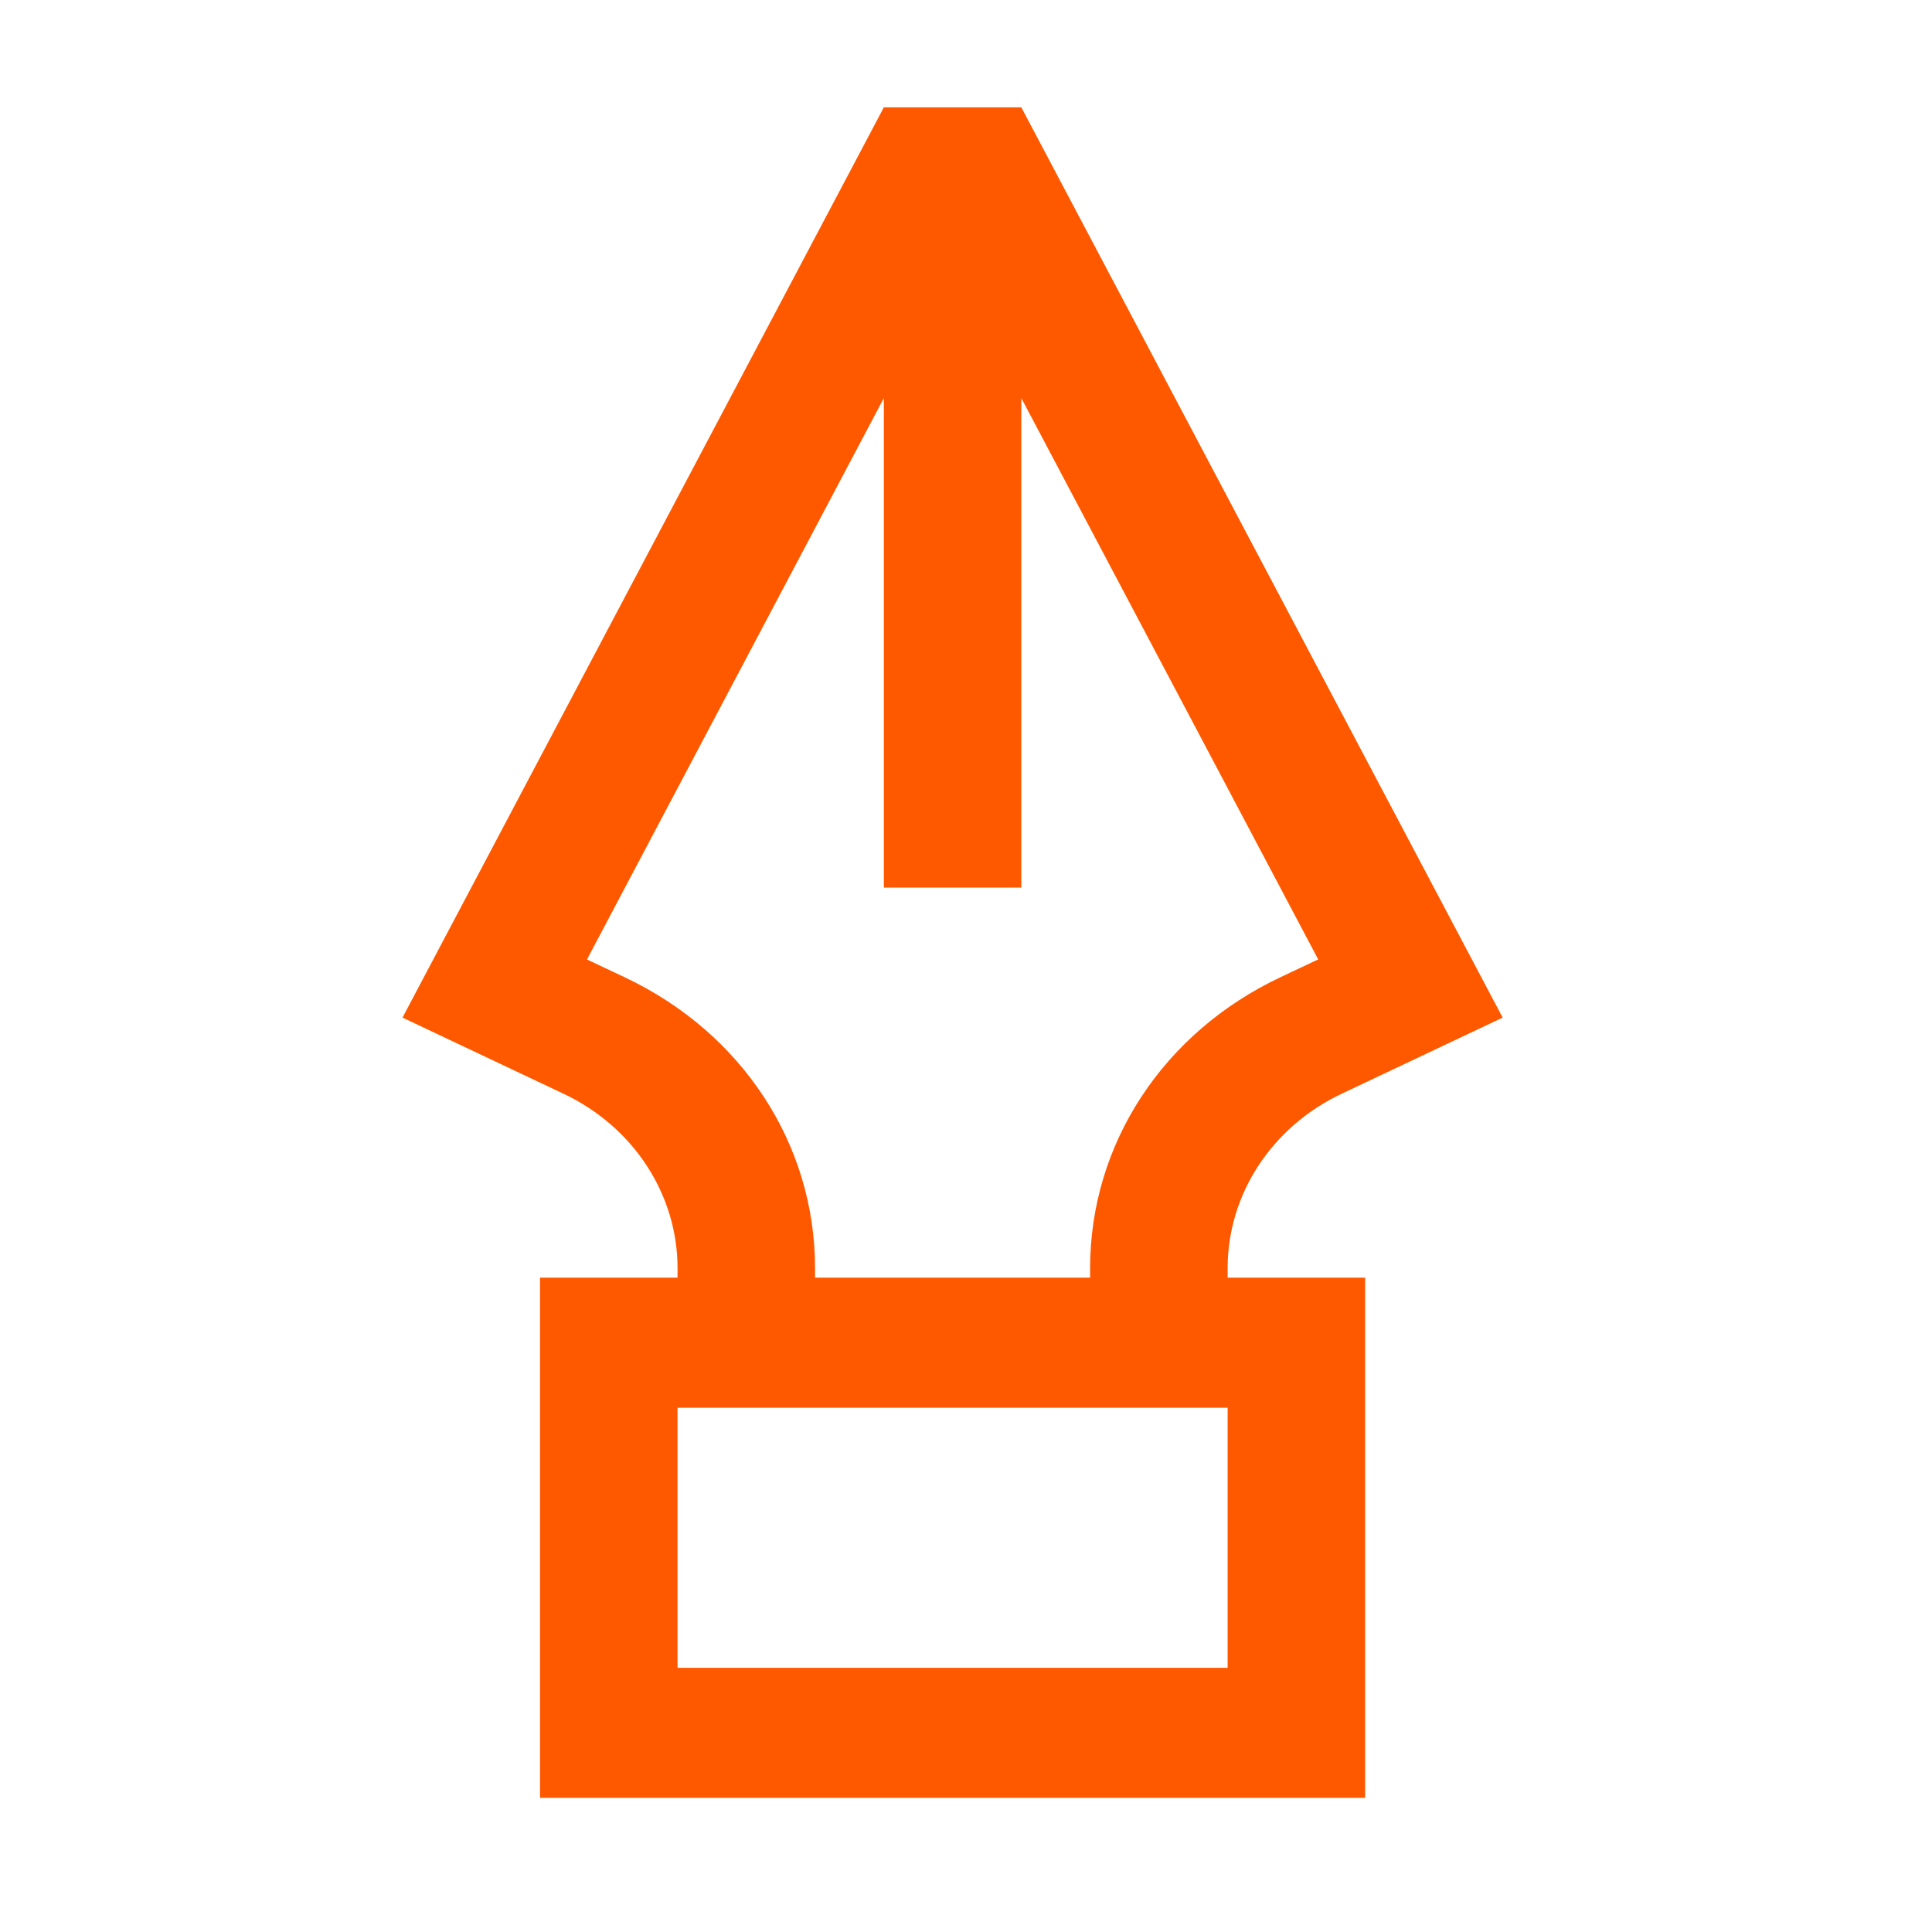 <svg width="72" height="72" viewBox="0 0 72 72" fill="none" xmlns="http://www.w3.org/2000/svg">
<path d="M45.75 47.262C45.75 44.509 47.395 41.991 49.999 40.761L56 37.923L38.062 4H32.938L15 37.923L21.001 40.761C23.605 41.991 25.25 44.509 25.25 47.262V47.615H20.125V67H50.875V47.615H45.75V47.262ZM23.292 36.426L21.875 35.757L32.938 14.836V33.077H38.062V14.836L49.125 35.754L47.708 36.423C43.339 38.49 40.625 42.643 40.625 47.262V47.615H30.375V47.262C30.375 42.643 27.661 38.49 23.292 36.426ZM45.75 62.154H25.25V52.462H45.75V62.154Z" fill="#FF5900"/>
</svg>

